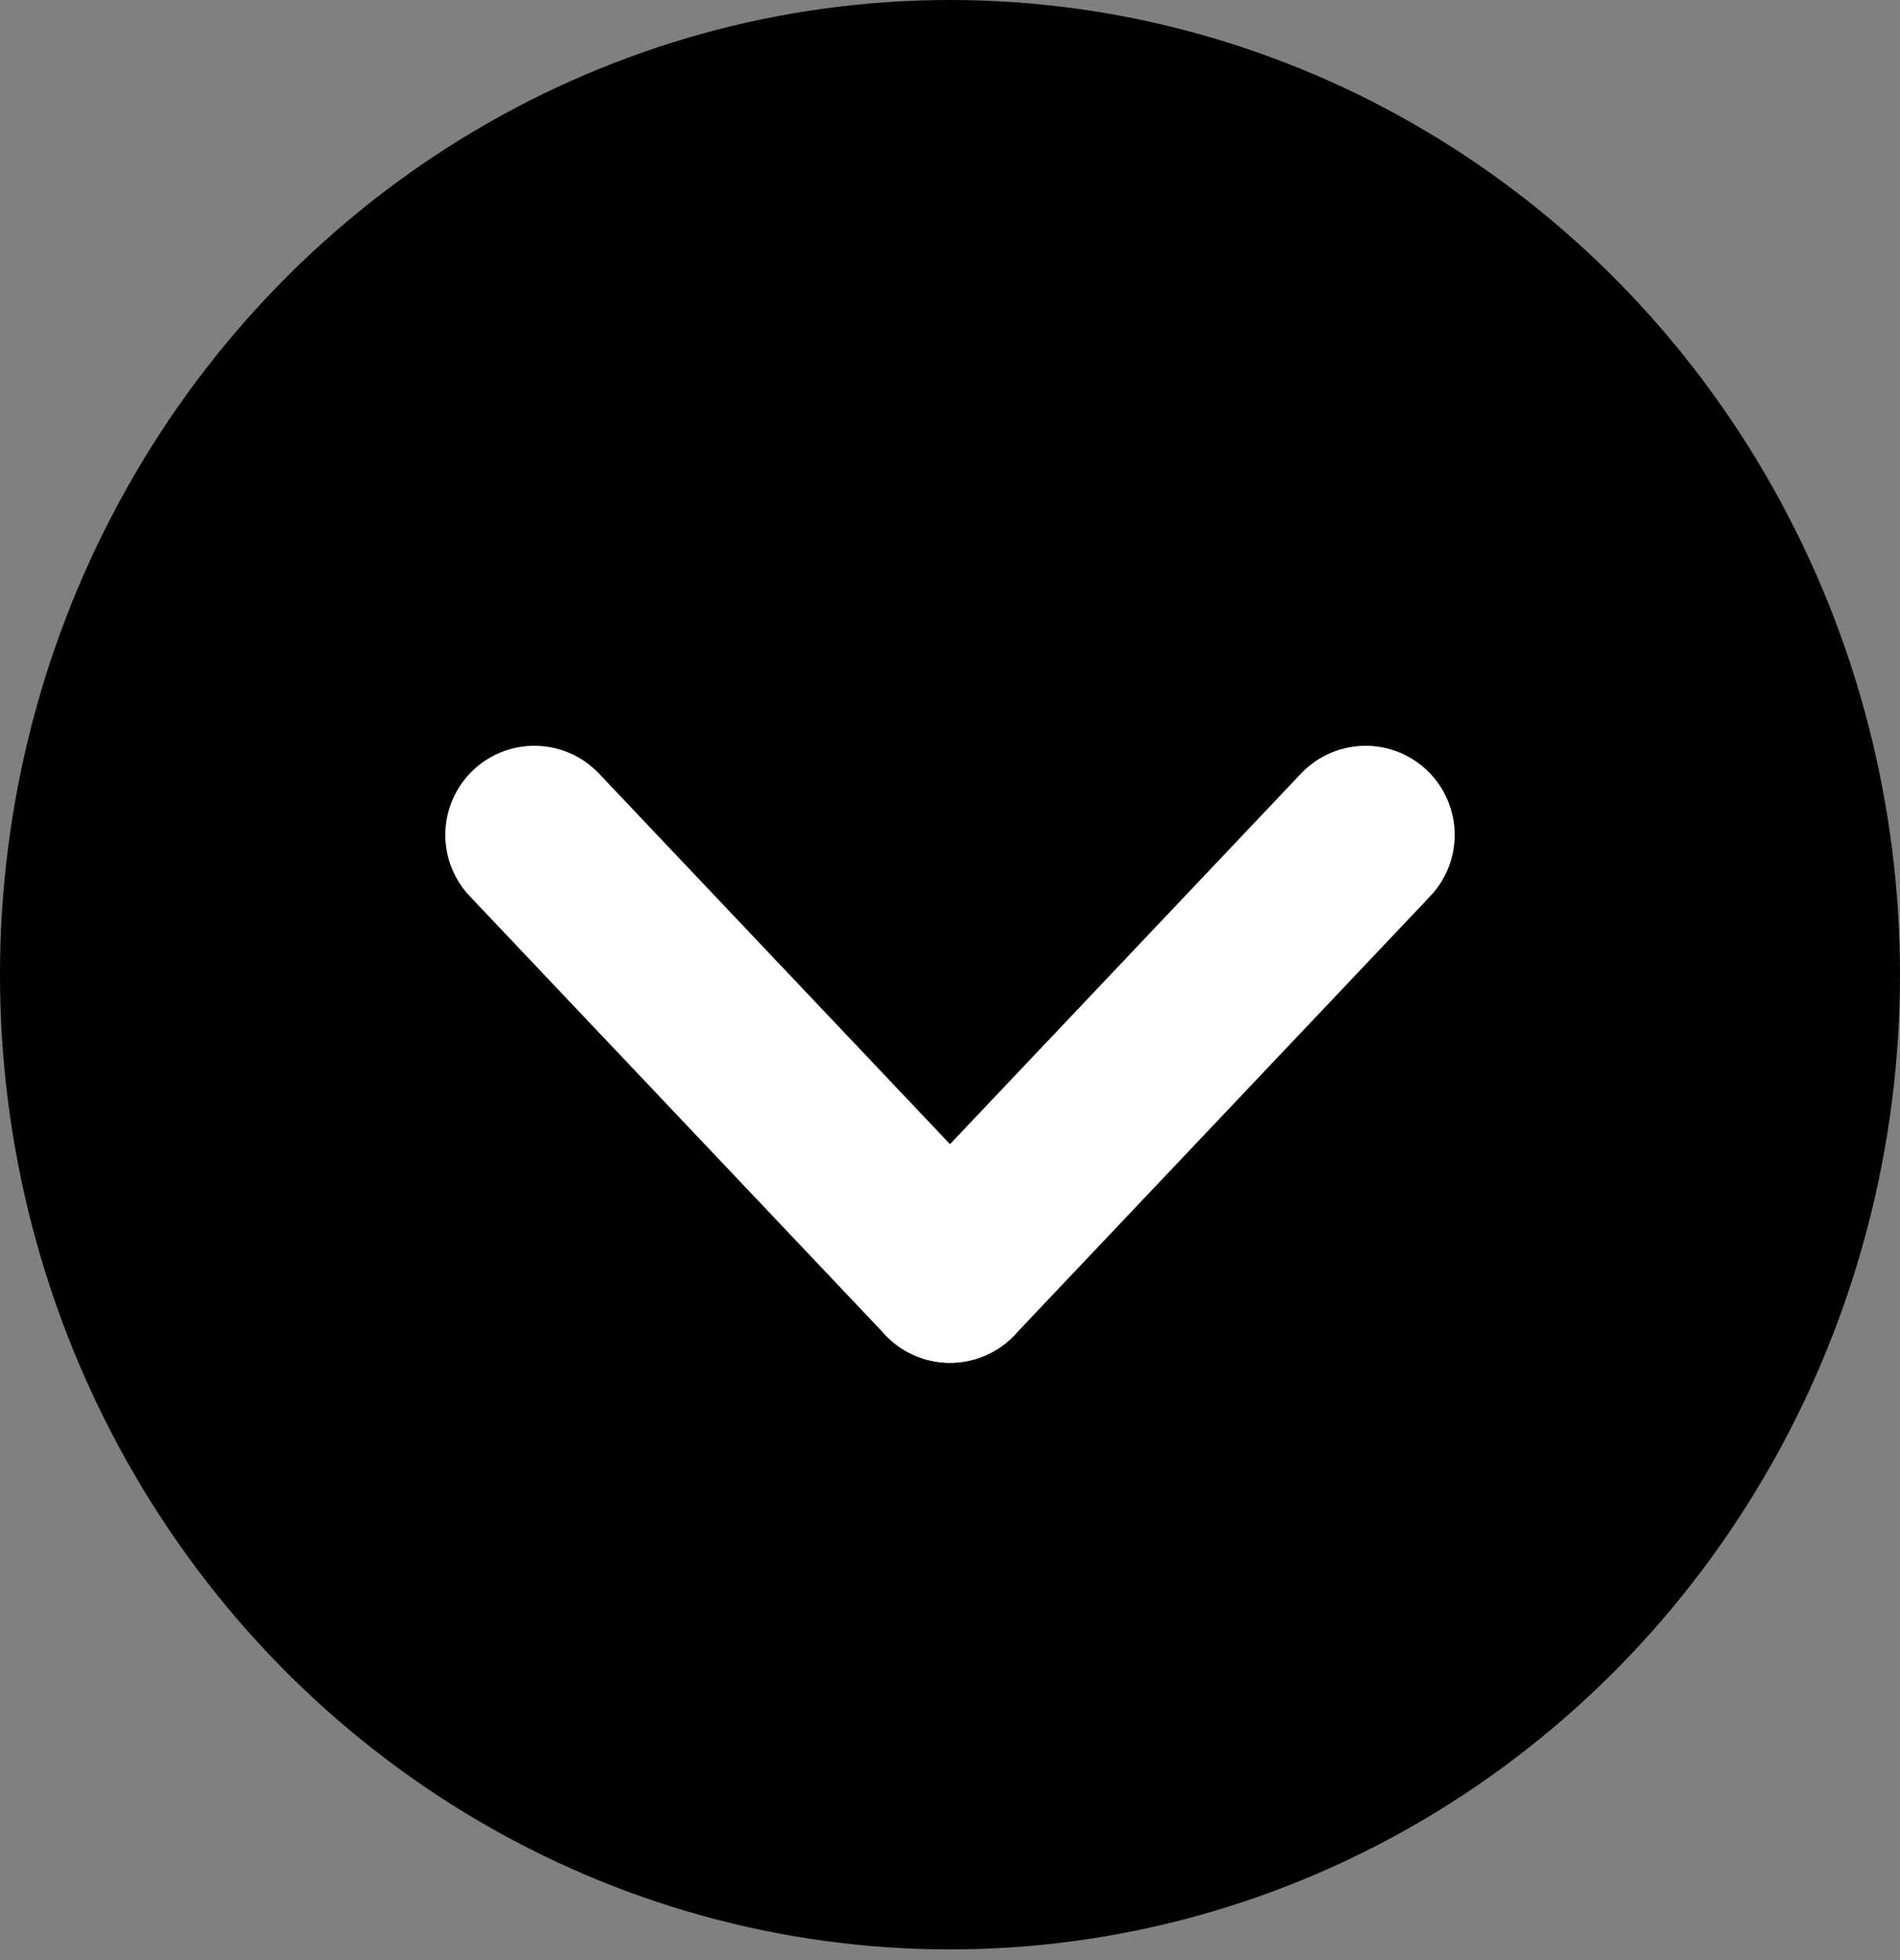 <svg width="32" height="33" viewBox="0 0 32 33" fill="none" xmlns="http://www.w3.org/2000/svg">
<rect x="0" y="0" width="32" height="33" fill="#808080" stroke="none"/>
<ellipse cx="16" cy="16.41" rx="16.41" ry="16" transform="rotate(90 16 16.41)" fill="black"/>
<path d="M16 21.444L9 14.056" stroke="white" stroke-width="3" stroke-linecap="round" stroke-linejoin="round"/>
<path d="M16 21.444L23 14.056" stroke="white" stroke-width="3" stroke-linecap="round" stroke-linejoin="round"/>
</svg>
